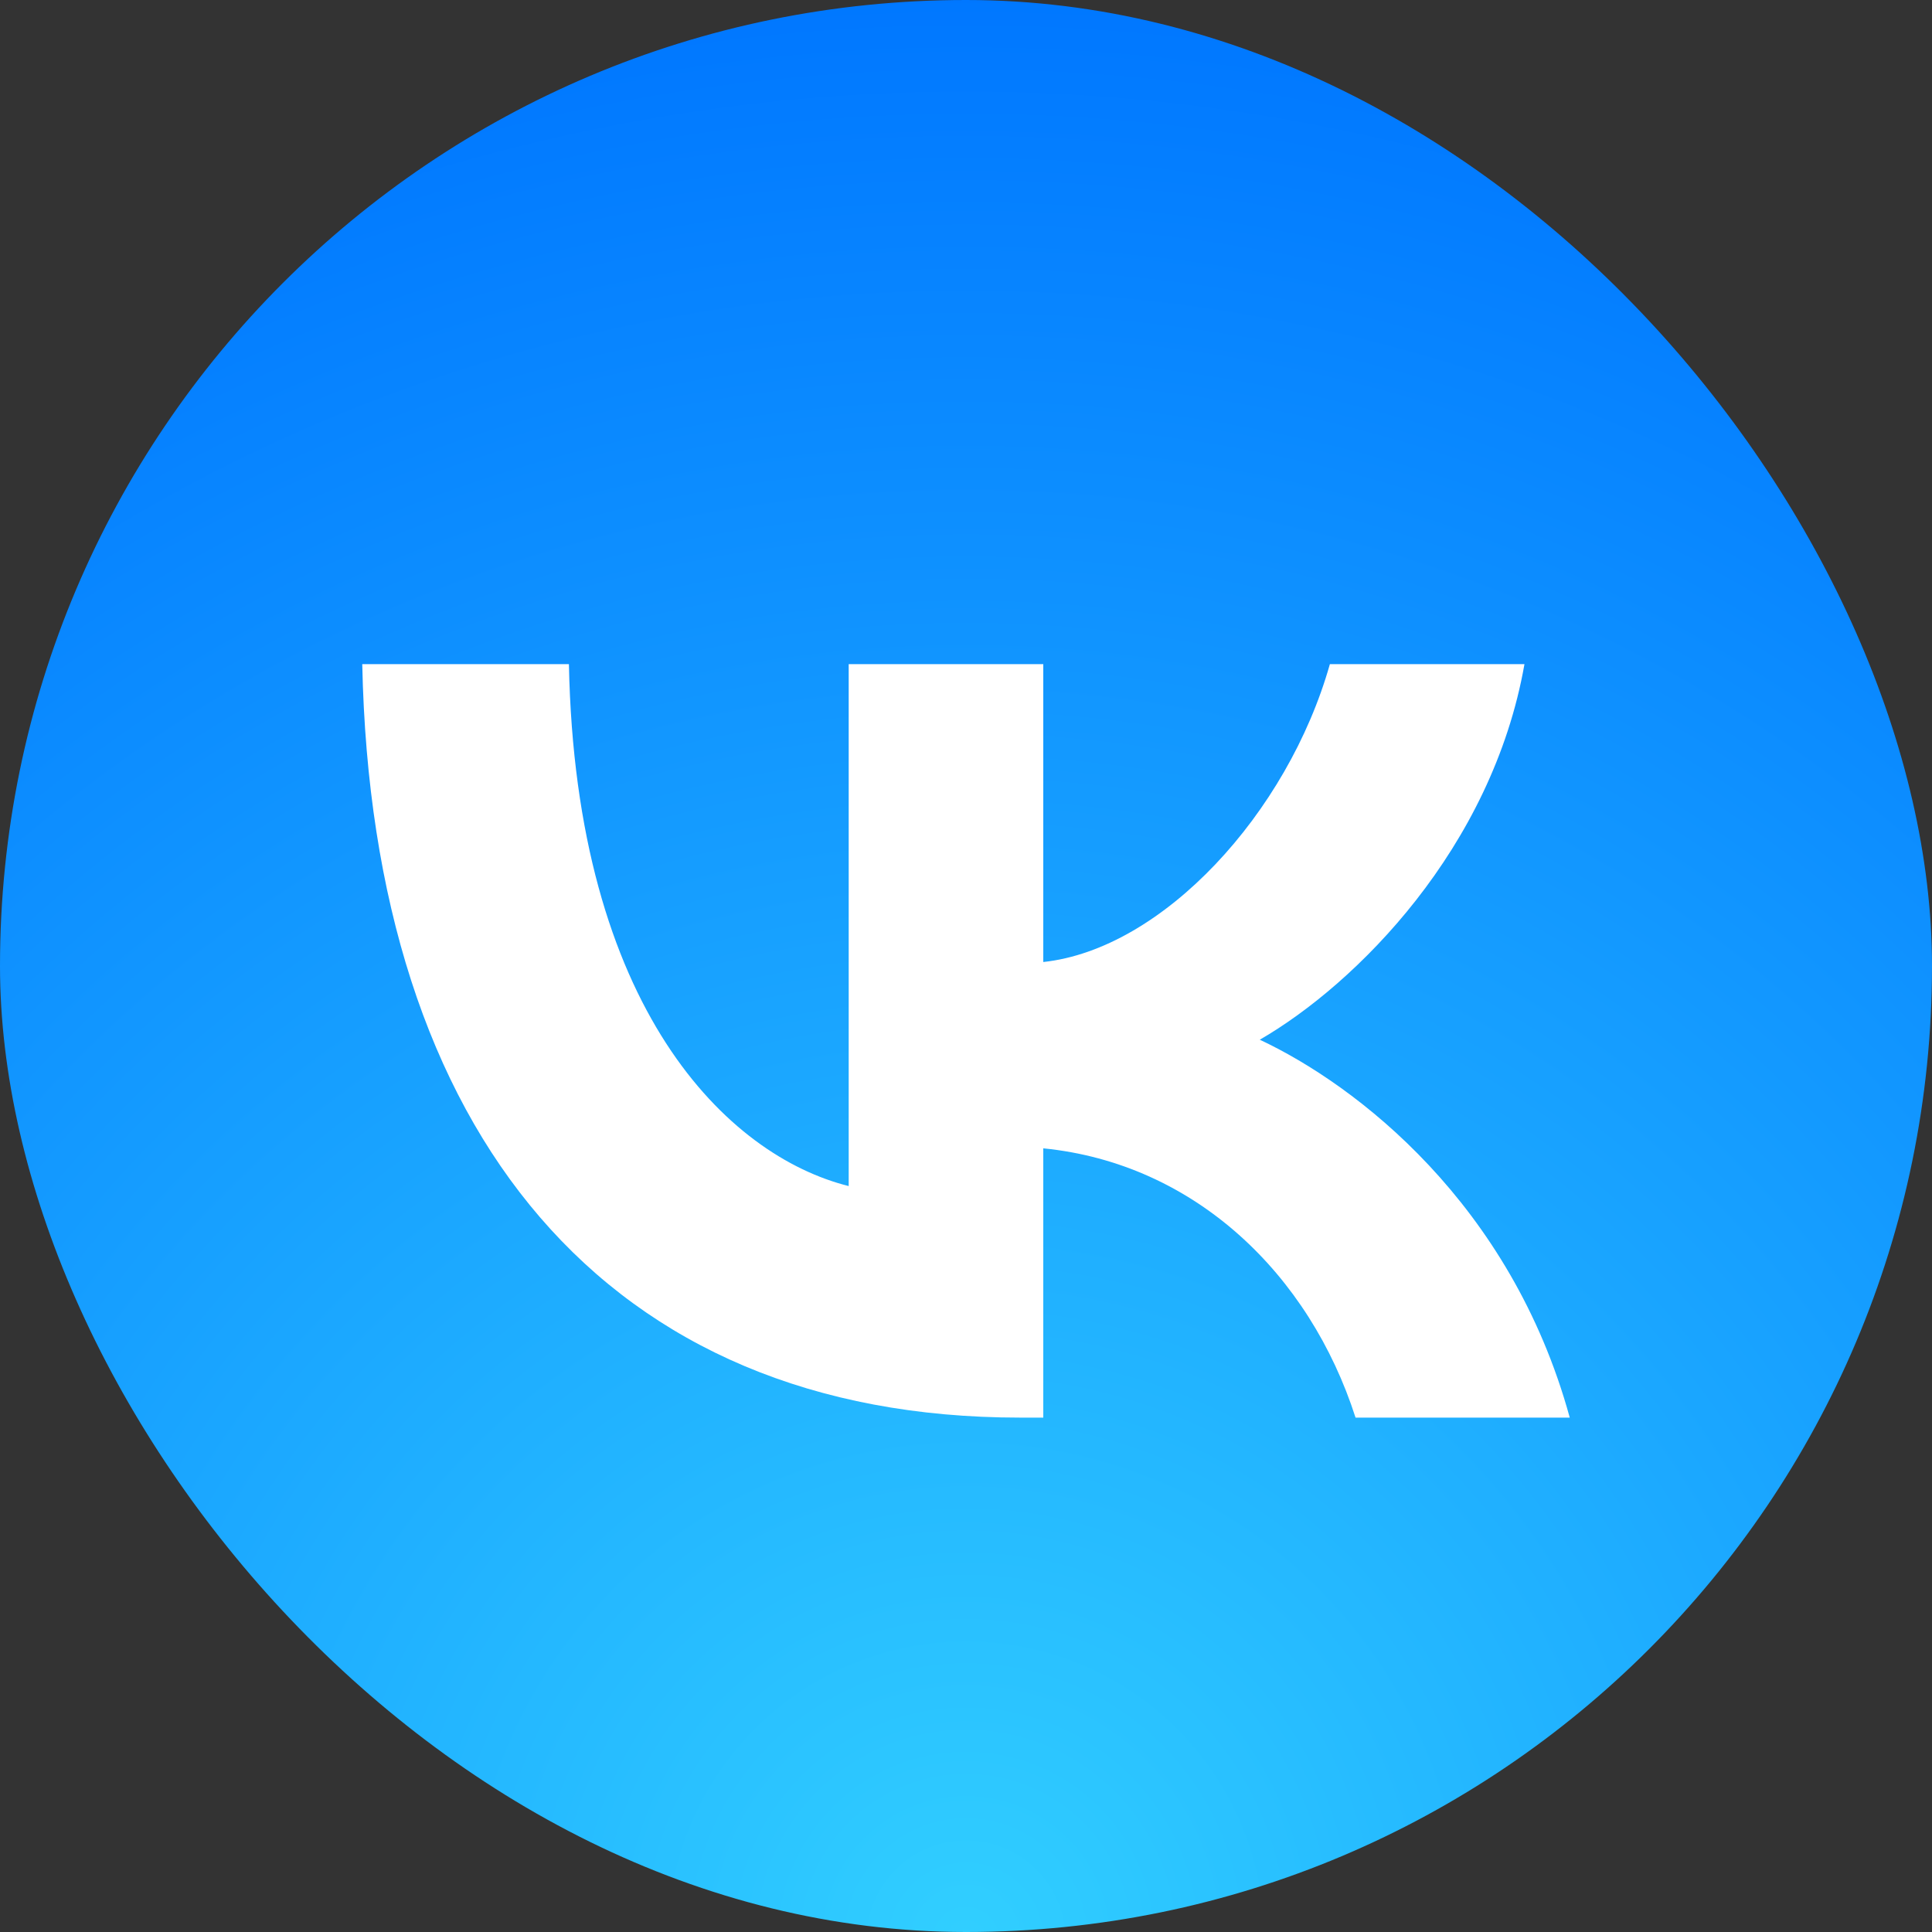 <svg width="32" height="32" viewBox="0 0 32 32" fill="none" xmlns="http://www.w3.org/2000/svg">
<rect x="0" y="0" width="32" height="32" fill="#333333" stroke="none"/>
<rect width="32" height="32" rx="16" fill="url(#paint0_radial_8889_20671)"/>
<path d="M16.893 23.48C10.06 23.48 6.162 18.795 6 11H9.423C9.535 16.721 12.059 19.145 14.057 19.645V11H17.28V15.934C19.254 15.722 21.328 13.473 22.027 11H25.25C24.713 14.048 22.465 16.297 20.866 17.221C22.465 17.971 25.026 19.932 26 23.48H22.452C21.69 21.106 19.791 19.27 17.28 19.02V23.48H16.893Z" fill="white"/>
<defs>
<radialGradient id="paint0_radial_8889_20671" cx="0" cy="0" r="1" gradientUnits="userSpaceOnUse" gradientTransform="translate(16 32) rotate(-90) scale(32)">
<stop stop-color="#31CFFF"/>
<stop offset="1" stop-color="#0077FF"/>
</radialGradient>
</defs>
</svg>
